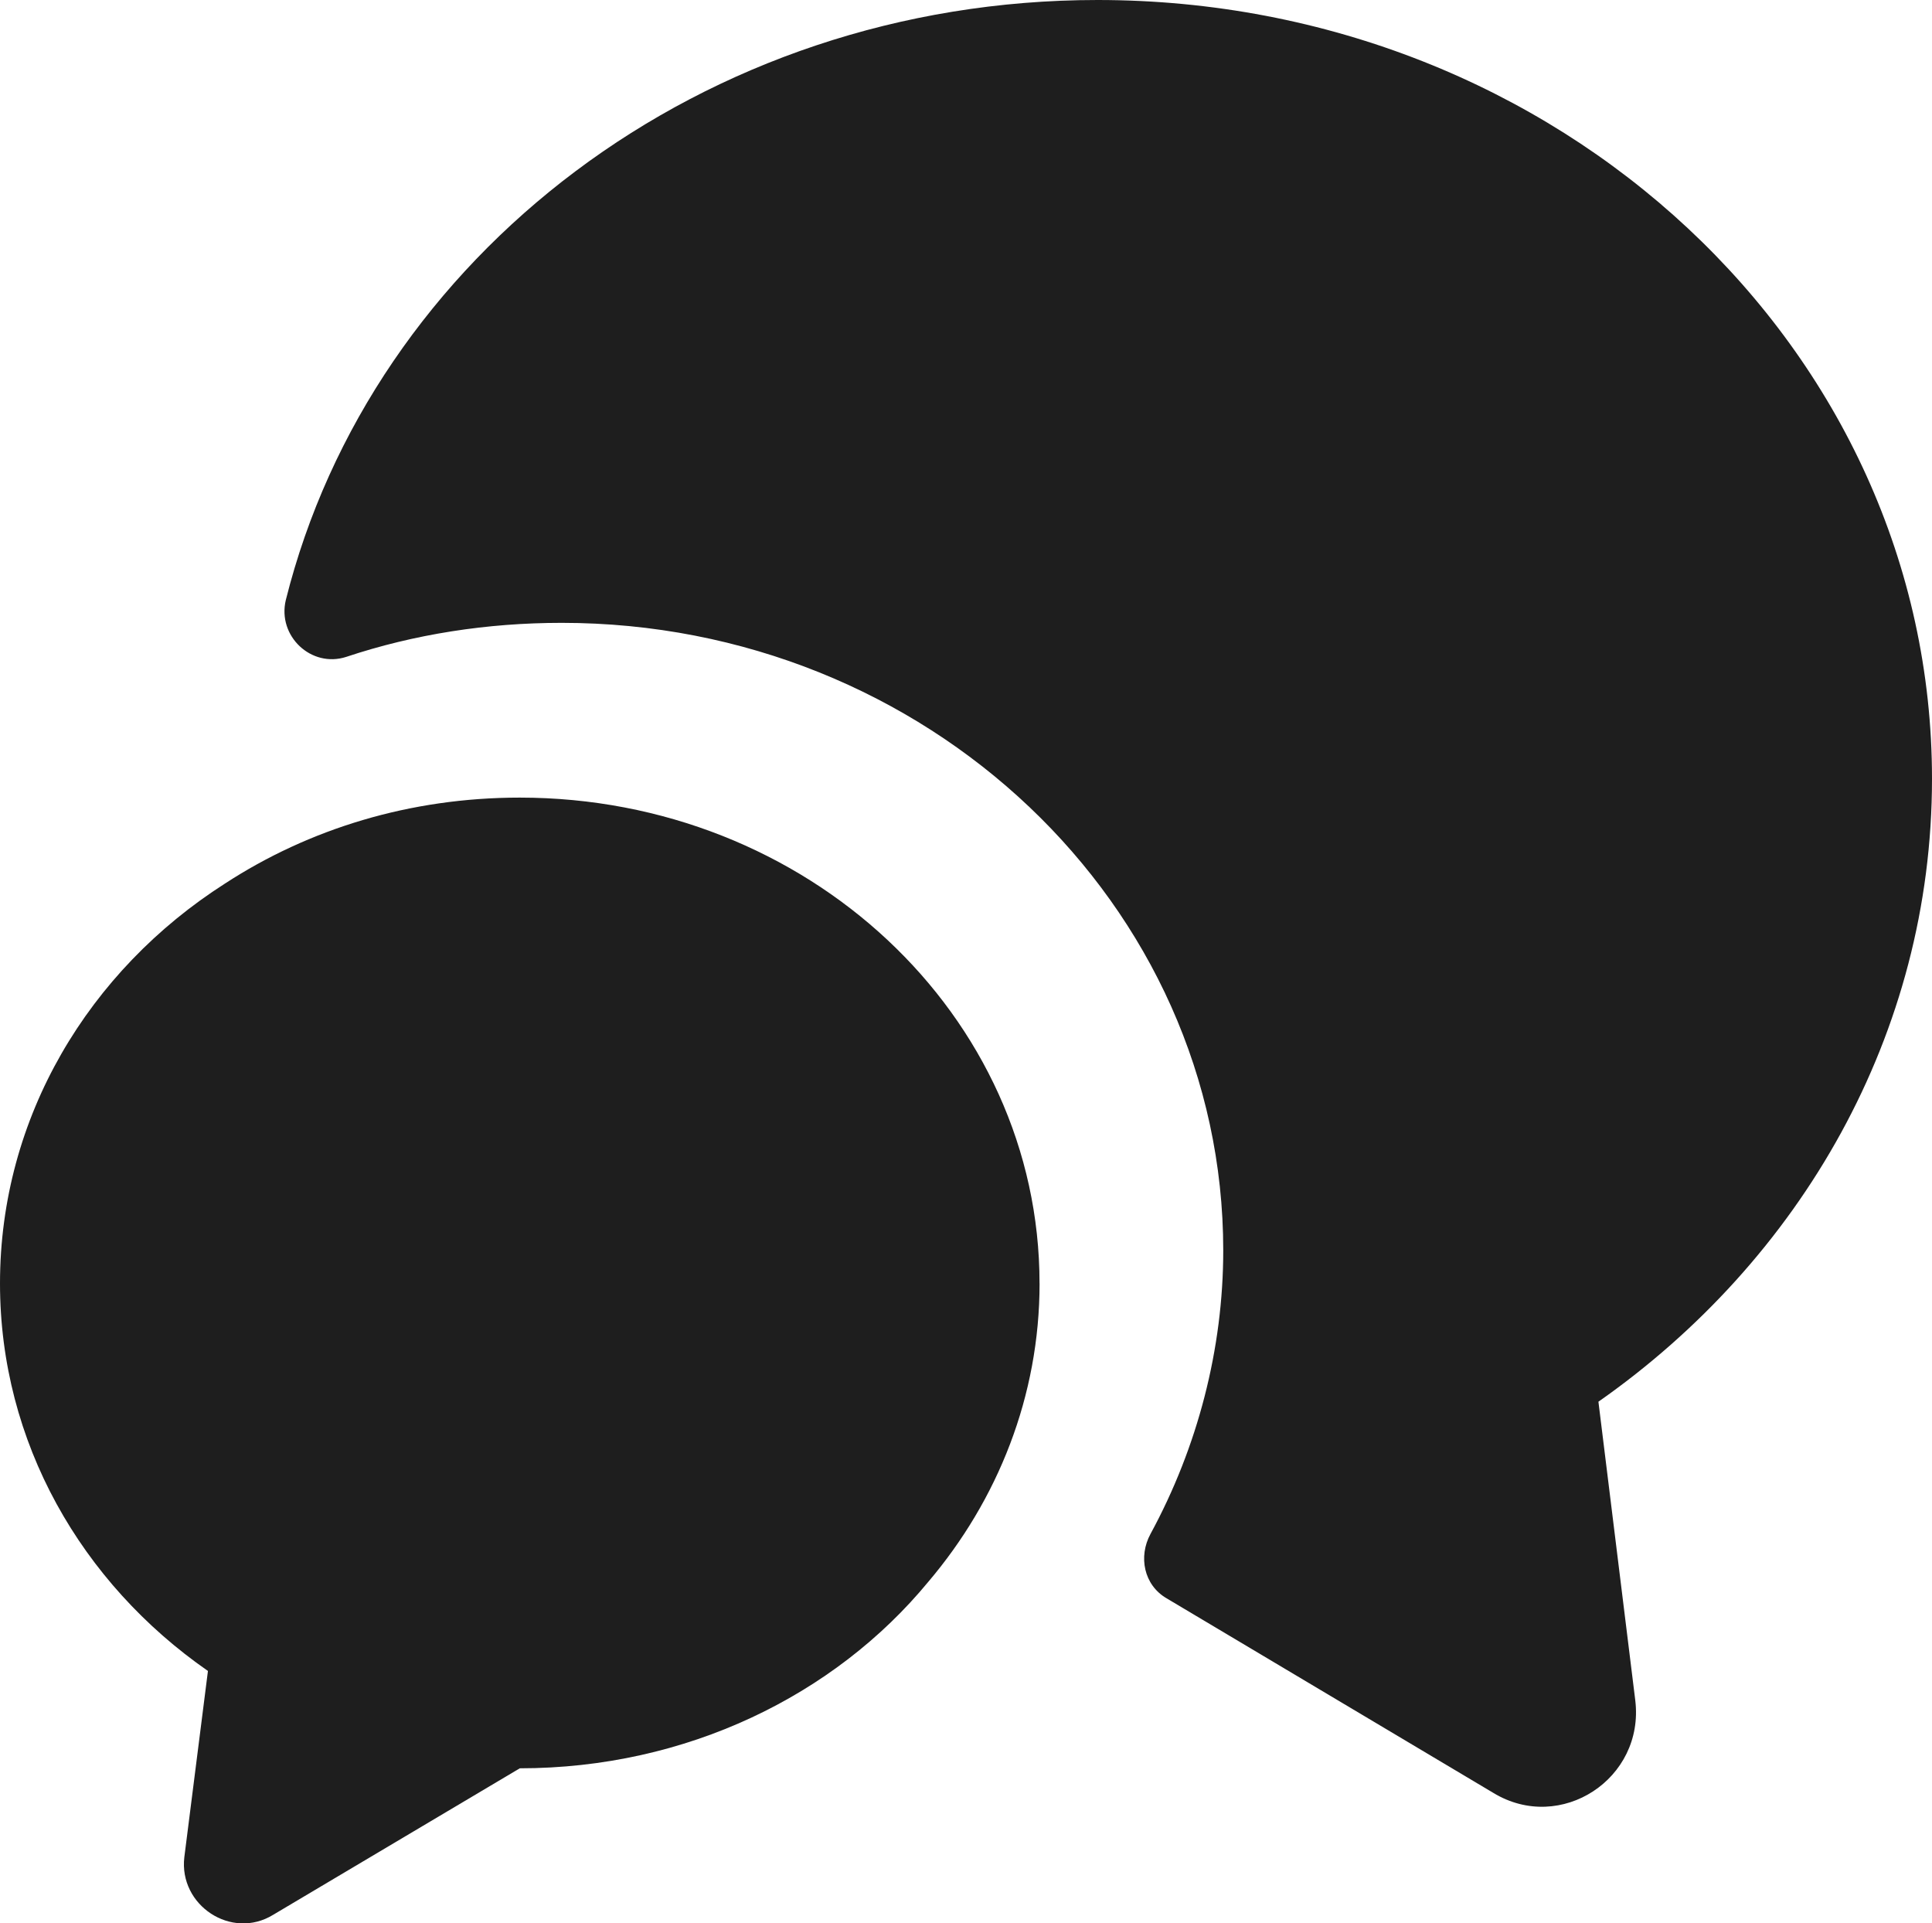 <?xml version="1.0" encoding="UTF-8" standalone="no"?>
<svg
   width="47.701"
   height="47.481"
   viewBox="0 0 47.701 47.481"
   fill="none"
   version="1.1"
   id="svg99"
   sodipodi:docname="contact.svg"
   inkscape:version="1.1.1 (c3084ef, 2021-09-22)"
   xmlns:inkscape="http://www.inkscape.org/namespaces/inkscape"
   xmlns:sodipodi="http://sodipodi.sourceforge.net/DTD/sodipodi-0.dtd"
   xmlns="http://www.w3.org/2000/svg"
   xmlns:svg="http://www.w3.org/2000/svg">
  <defs
     id="defs103" />
  <sodipodi:namedview
     id="namedview101"
     pagecolor="#ffffff"
     bordercolor="#666666"
     borderopacity="1.0"
     inkscape:pageshadow="2"
     inkscape:pageopacity="0.0"
     inkscape:pagecheckerboard="0"
     showgrid="false"
     inkscape:zoom="10.775862"
     inkscape:cx="16.3792"
     inkscape:cy="36.1456"
     inkscape:window-width="1296"
     inkscape:window-height="847"
     inkscape:window-x="0"
     inkscape:window-y="101"
     inkscape:window-maximized="0"
     inkscape:current-layer="svg99" />
  <path
     d="m 25.667,31.683 c 0,2.777 -1.027,5.343 -2.753,7.373 -2.31,2.8 -5.973,4.597 -10.08,4.597 l -6.09,3.617 c -1.027,0.63 -2.333,-0.233 -2.193,-1.423 l 0.583,-4.597 C 2.007,39.079 0,35.603 0,31.683 c 0,-4.107 2.193,-7.723 5.553,-9.87 2.077,-1.353 4.573,-2.123 7.28,-2.123 7.093,0 12.833,5.367 12.833,11.993 z"
     fill="#1e1e1e"
     id="path97" />
  <path
     d="m 39.465,34.603 0.91,7.373 c 0.233,1.937 -1.843,3.29 -3.5,2.287 l -8.073,-4.807 c -0.56,-0.327 -0.7,-1.027 -0.397,-1.587 1.167,-2.147 1.797,-4.573 1.797,-7 0,-8.54 -7.327,-15.493 -16.333,-15.493 -1.843,0 -3.64,0.28 -5.32,0.84 -0.863,0.28 -1.703,-0.513 -1.493,-1.4 C 9.178,6.323 17.345,0 27.098,0 c 11.387,0 20.603,8.61 20.603,19.227 0,6.3 -3.243,11.877 -8.237,15.377 z"
     fill="#1e1e1e"
     id="path9" />
</svg>
